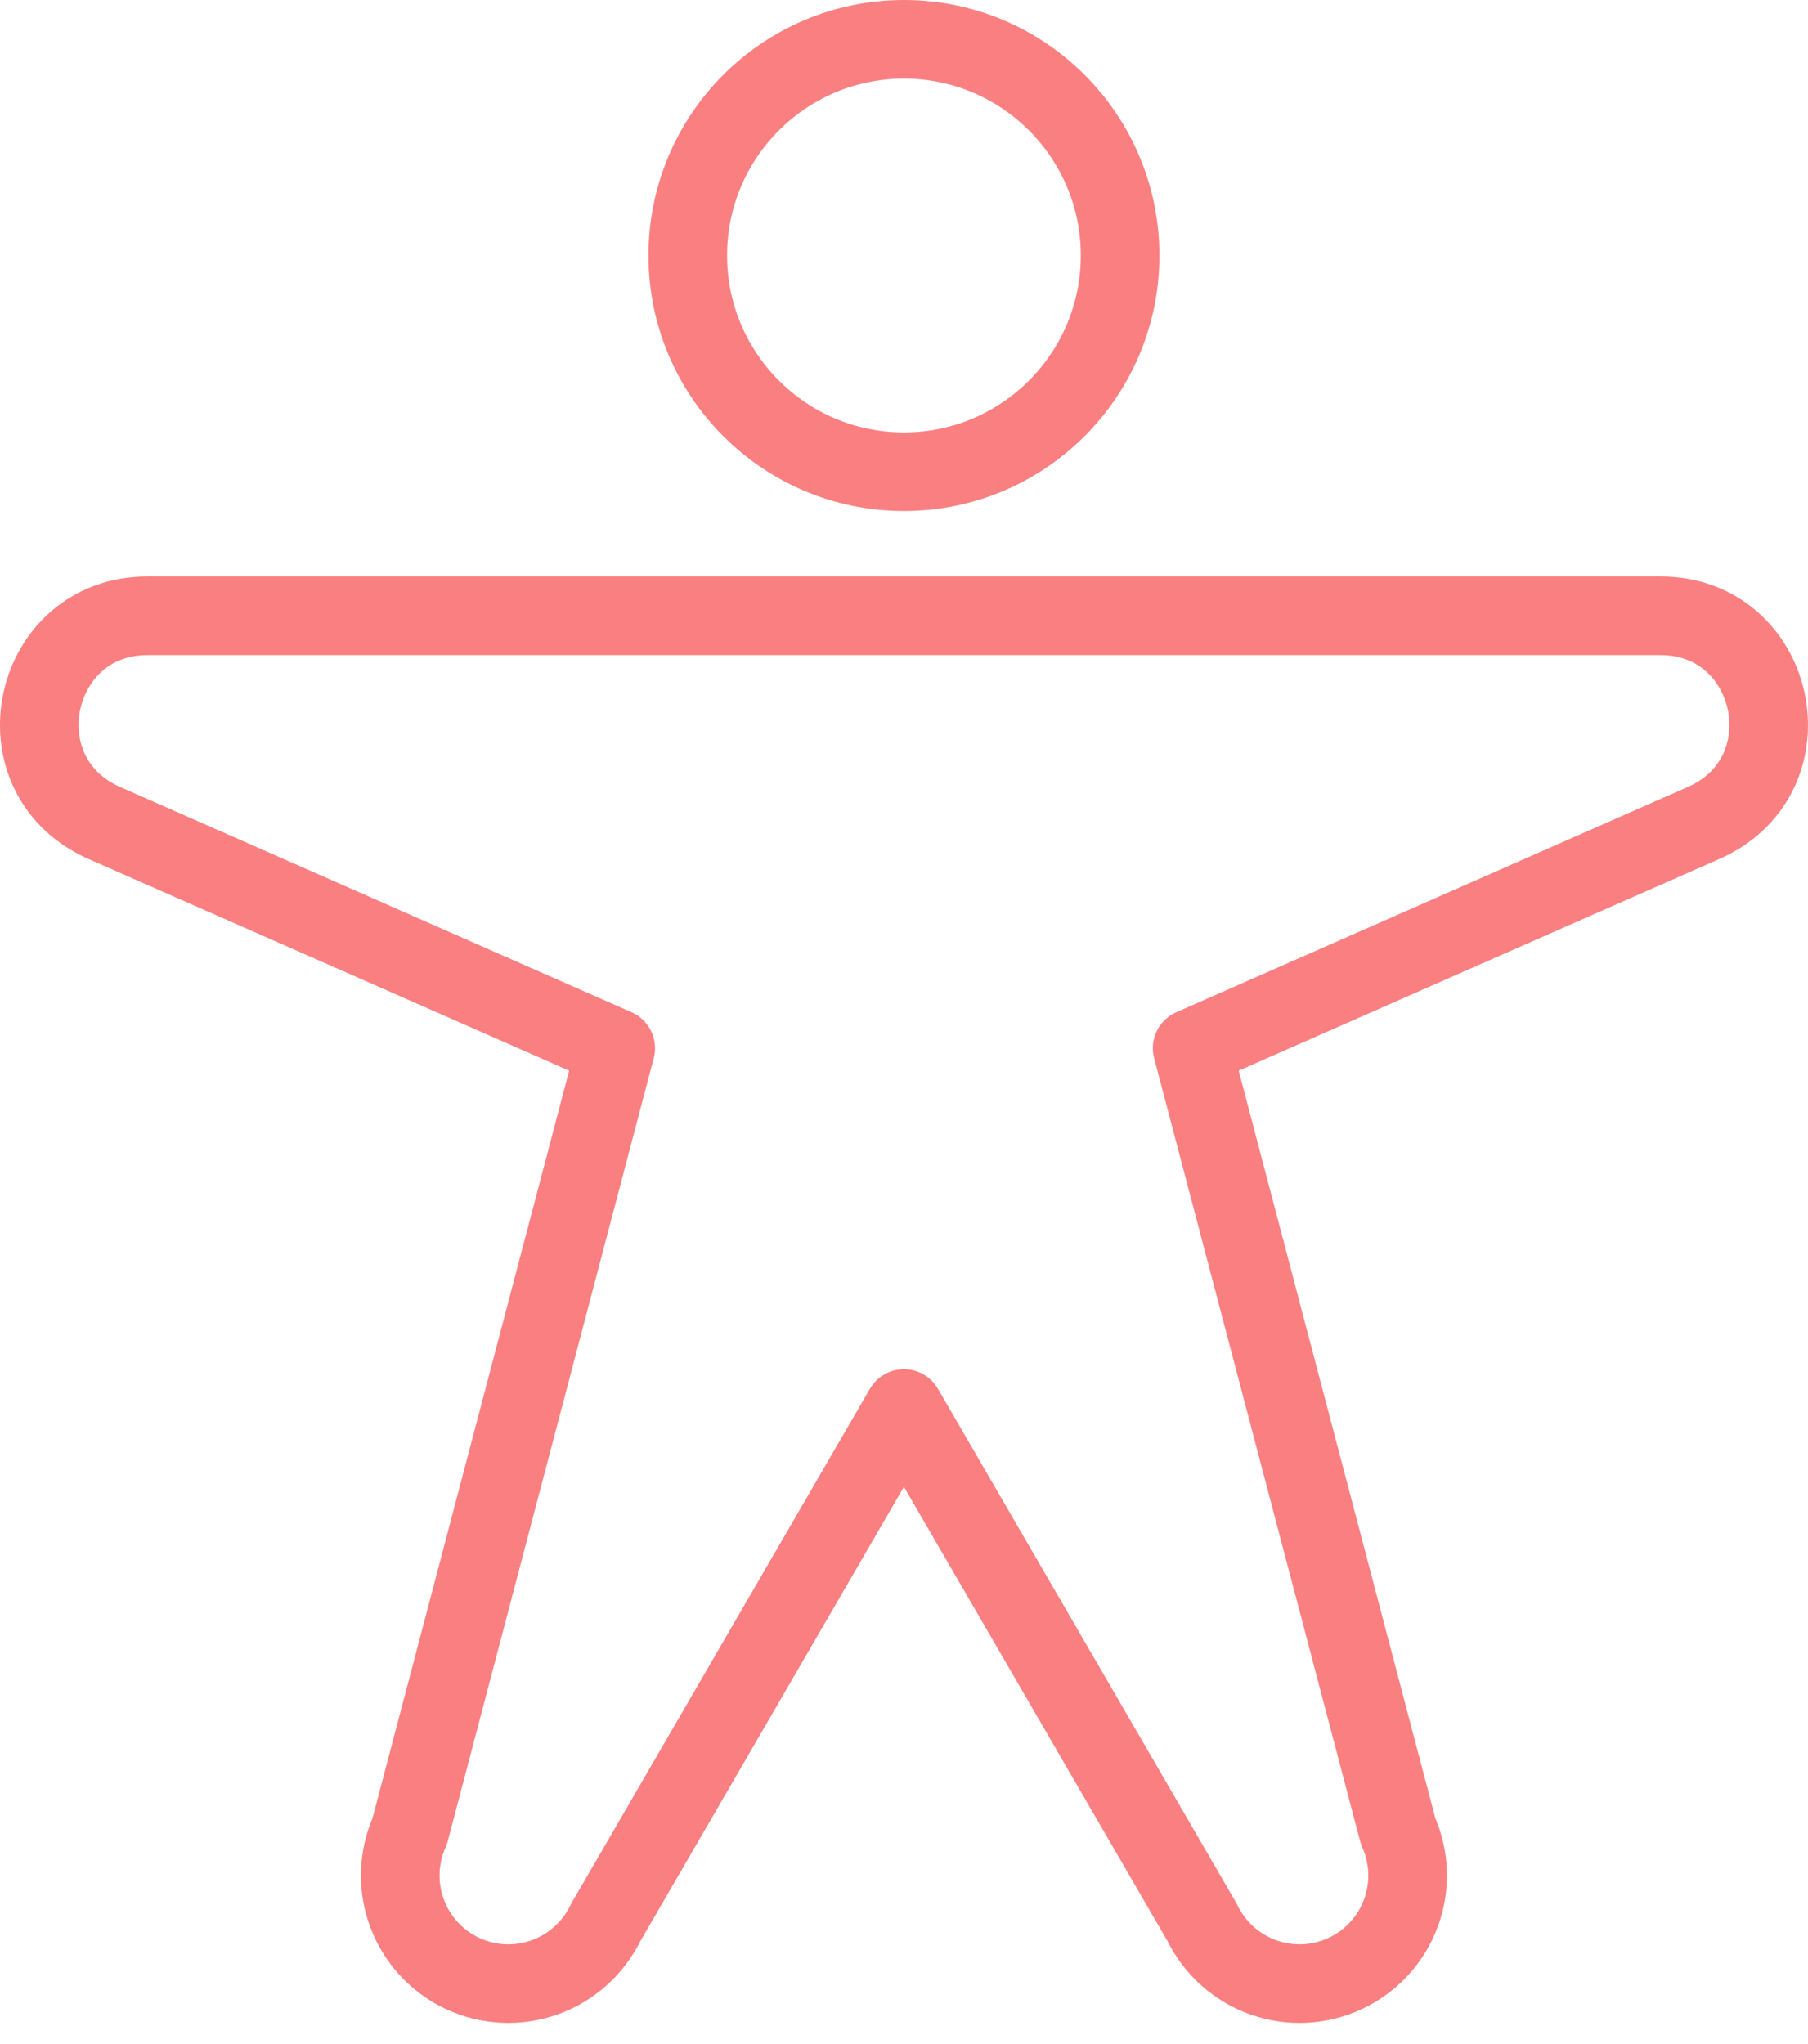 <svg width="46" height="52" viewBox="0 0 46 52" fill="none" xmlns="http://www.w3.org/2000/svg">
<path d="M22.999 12C26.036 12 28.498 9.537 28.498 6.5C28.498 3.462 26.036 1 22.999 1C19.961 1 17.499 3.462 17.499 6.5C17.499 9.537 19.961 12 22.999 12Z" stroke="#F9494C" stroke-opacity="0.7" stroke-width="2" stroke-linecap="round" stroke-linejoin="round"/>
<path d="M2.603 20.914C-0.076 19.676 0.804 15.666 3.749 15.666H42.248C45.197 15.666 46.077 19.676 43.393 20.914L30.331 26.666L35.572 46.586C35.868 47.245 35.893 47.995 35.641 48.672C35.389 49.349 34.88 49.9 34.225 50.205C33.571 50.51 32.822 50.545 32.141 50.303C31.461 50.061 30.903 49.56 30.588 48.91L22.998 35.832L15.409 48.91C15.094 49.56 14.536 50.061 13.855 50.303C13.175 50.545 12.426 50.51 11.771 50.205C11.116 49.9 10.608 49.349 10.356 48.672C10.104 47.995 10.129 47.245 10.424 46.586L15.665 26.666L2.603 20.914Z" stroke="#F9494C" stroke-opacity="0.7" stroke-width="2" stroke-linecap="round" stroke-linejoin="round"/>
</svg>
